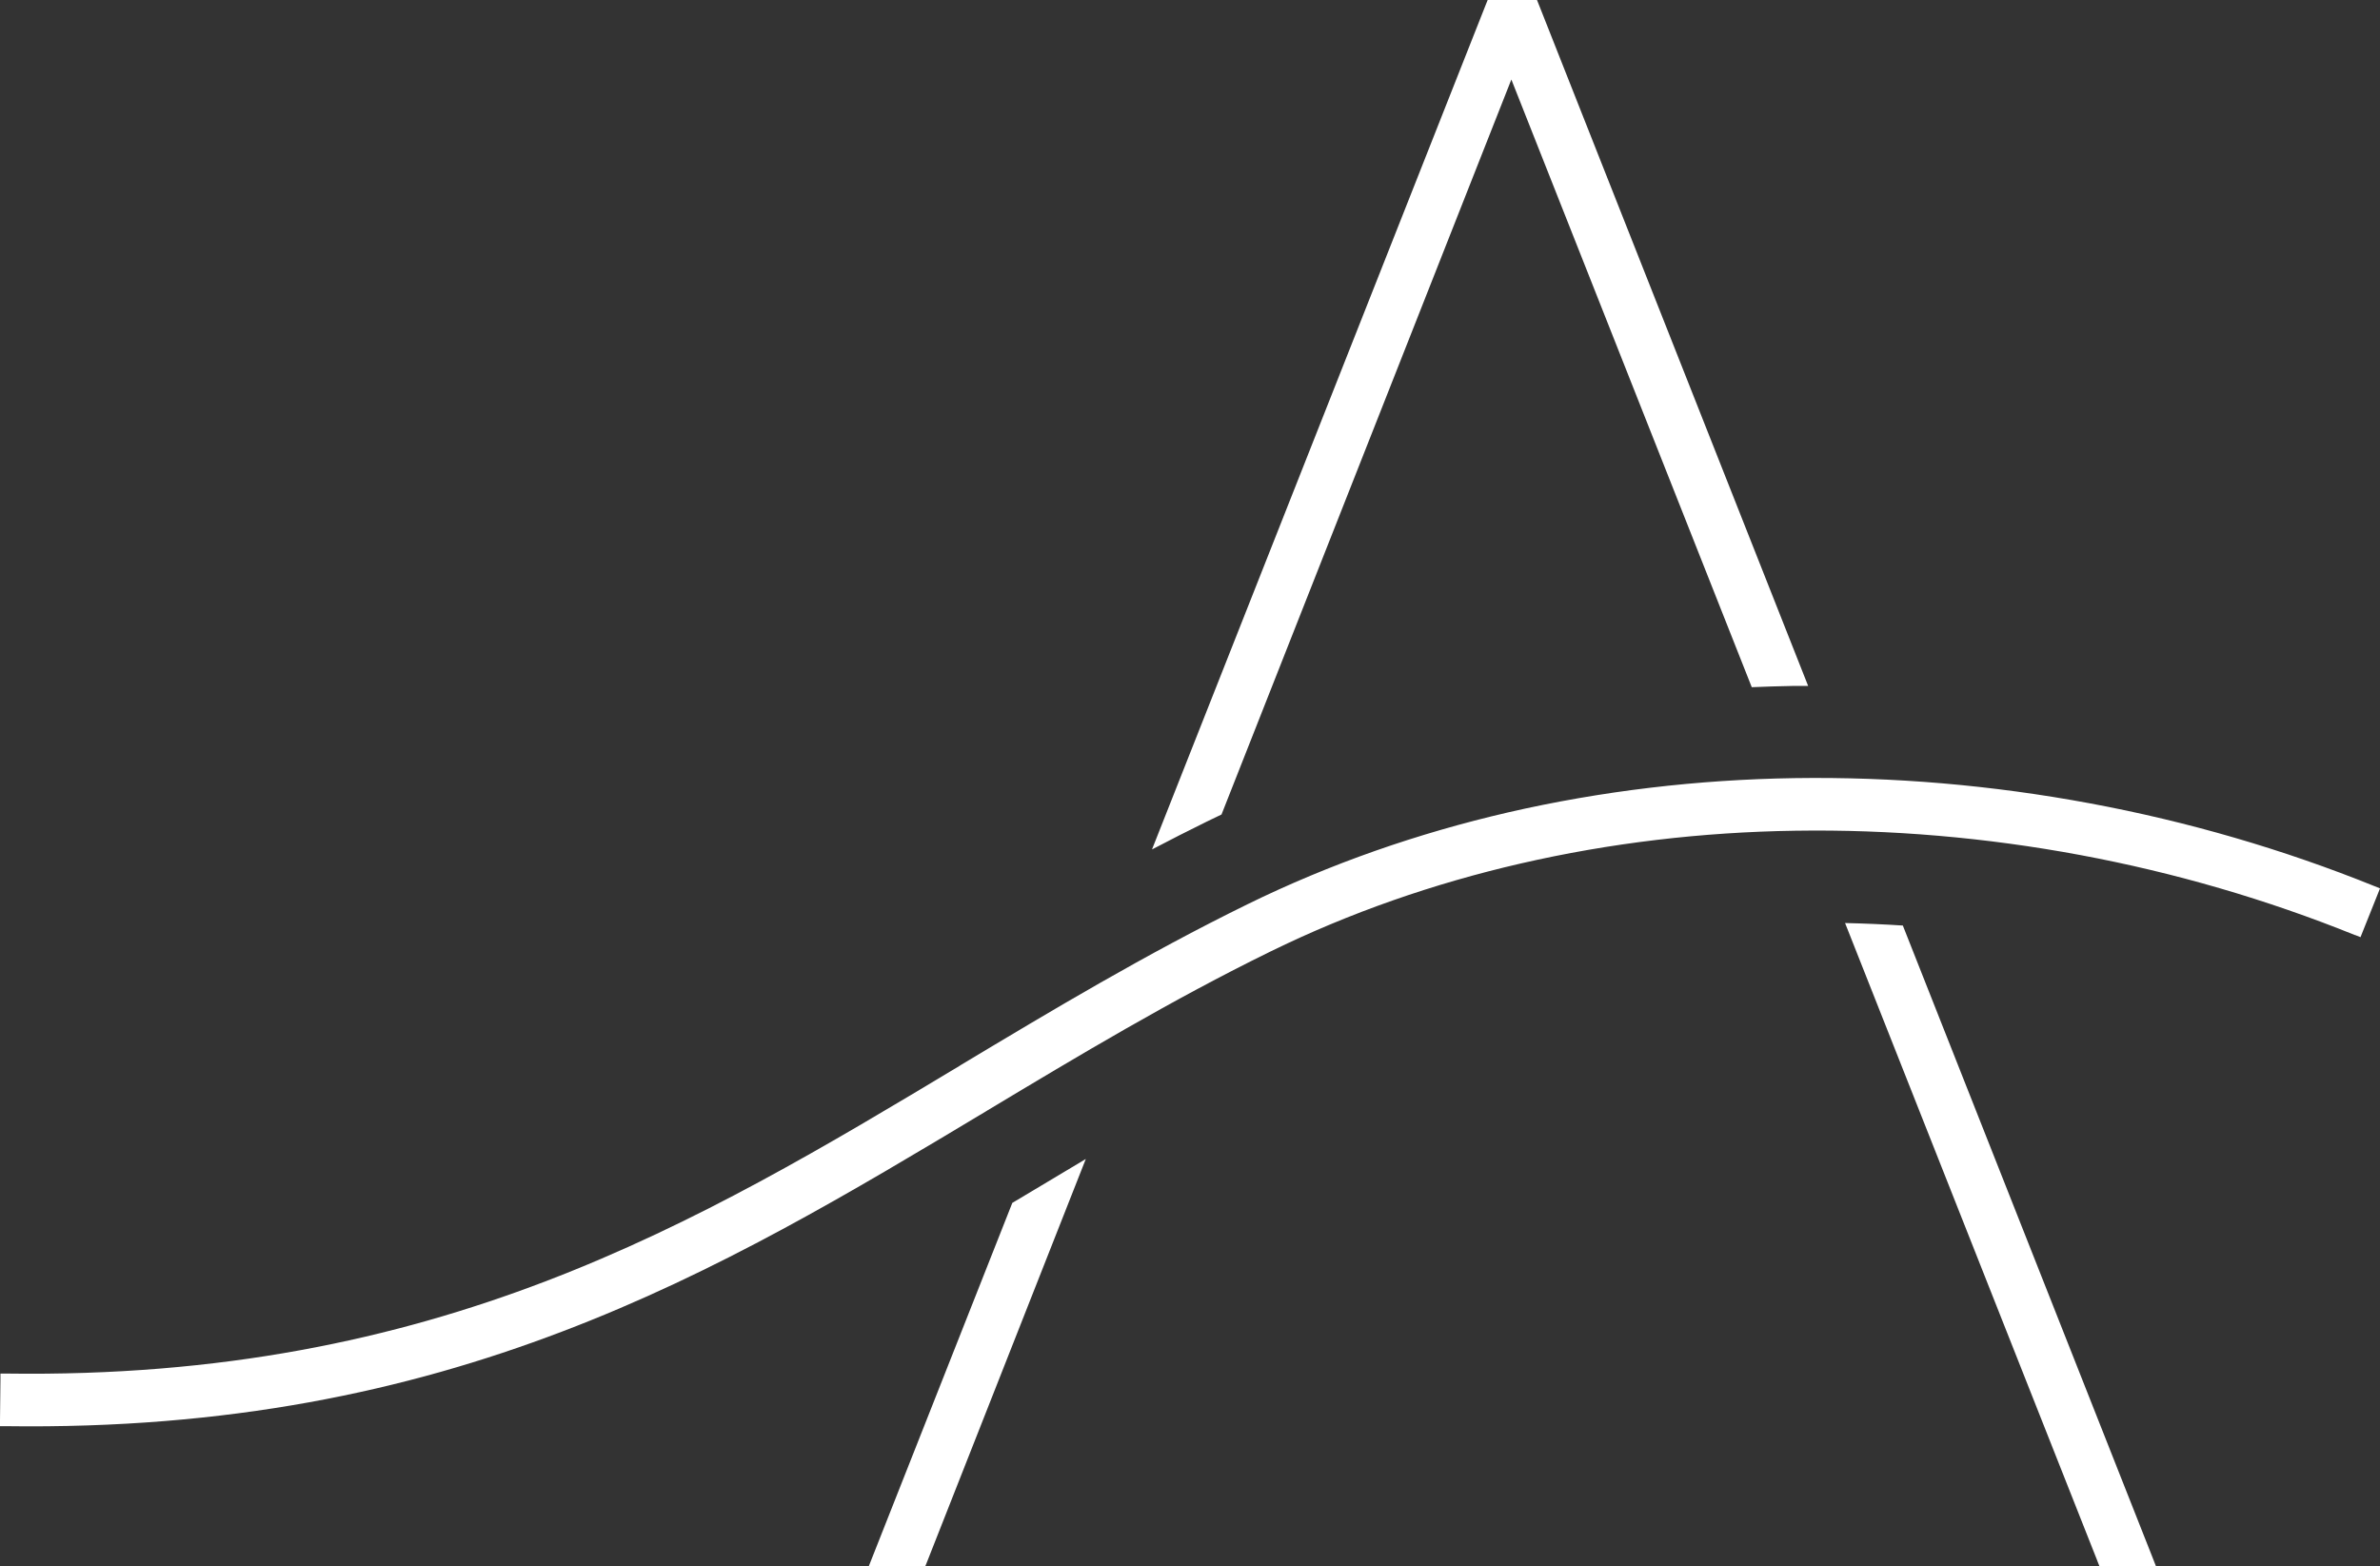 <?xml version="1.0" encoding="UTF-8"?>
<svg xmlns="http://www.w3.org/2000/svg" width="117" height="77" viewBox="0 0 117 77" fill="none">
  <rect x="0" y="0" width="117" height="77" fill="#333333" stroke="none"/>
  <path d="M115.773 45.971C111.444 44.221 106.896 42.897 102.264 42.034C97.648 41.175 92.932 40.766 88.255 40.839C83.685 40.906 79.143 41.439 74.74 42.454C70.478 43.436 66.344 44.872 62.452 46.779C57.573 49.168 53.031 51.894 48.527 54.598L48.494 54.62C41.862 58.597 35.286 62.551 27.63 65.462C19.962 68.385 11.225 70.264 0.286 70.112H0V69.82L0.022 67.818V67.526H0.314C21.469 67.824 34.211 60.179 47.172 52.399L47.222 52.365C51.754 49.645 56.324 46.908 61.32 44.457C65.392 42.46 69.705 40.962 74.147 39.936C78.734 38.881 83.467 38.326 88.222 38.253C93.072 38.18 97.951 38.601 102.74 39.493C107.54 40.385 112.245 41.753 116.731 43.565L117 43.672L116.894 43.941L116.149 45.803L116.042 46.072L115.773 45.965V45.971ZM103.098 76.72L103.21 77H105.988L105.748 76.389L93.543 45.5C92.596 45.438 91.65 45.399 90.703 45.377L103.098 76.714V76.72ZM86.116 33.783C86.794 33.755 87.477 33.732 88.155 33.721H88.888L75.67 0.28L75.558 0H73.133L73.021 0.28L56.632 41.759C57.523 41.293 58.424 40.833 59.326 40.39L60.049 40.042L74.298 3.909L86.116 33.783ZM53.378 56.976L50.818 58.507L49.765 59.135L42.708 77H45.486L45.598 76.72L53.378 56.976Z" fill="white"></path>
</svg>
